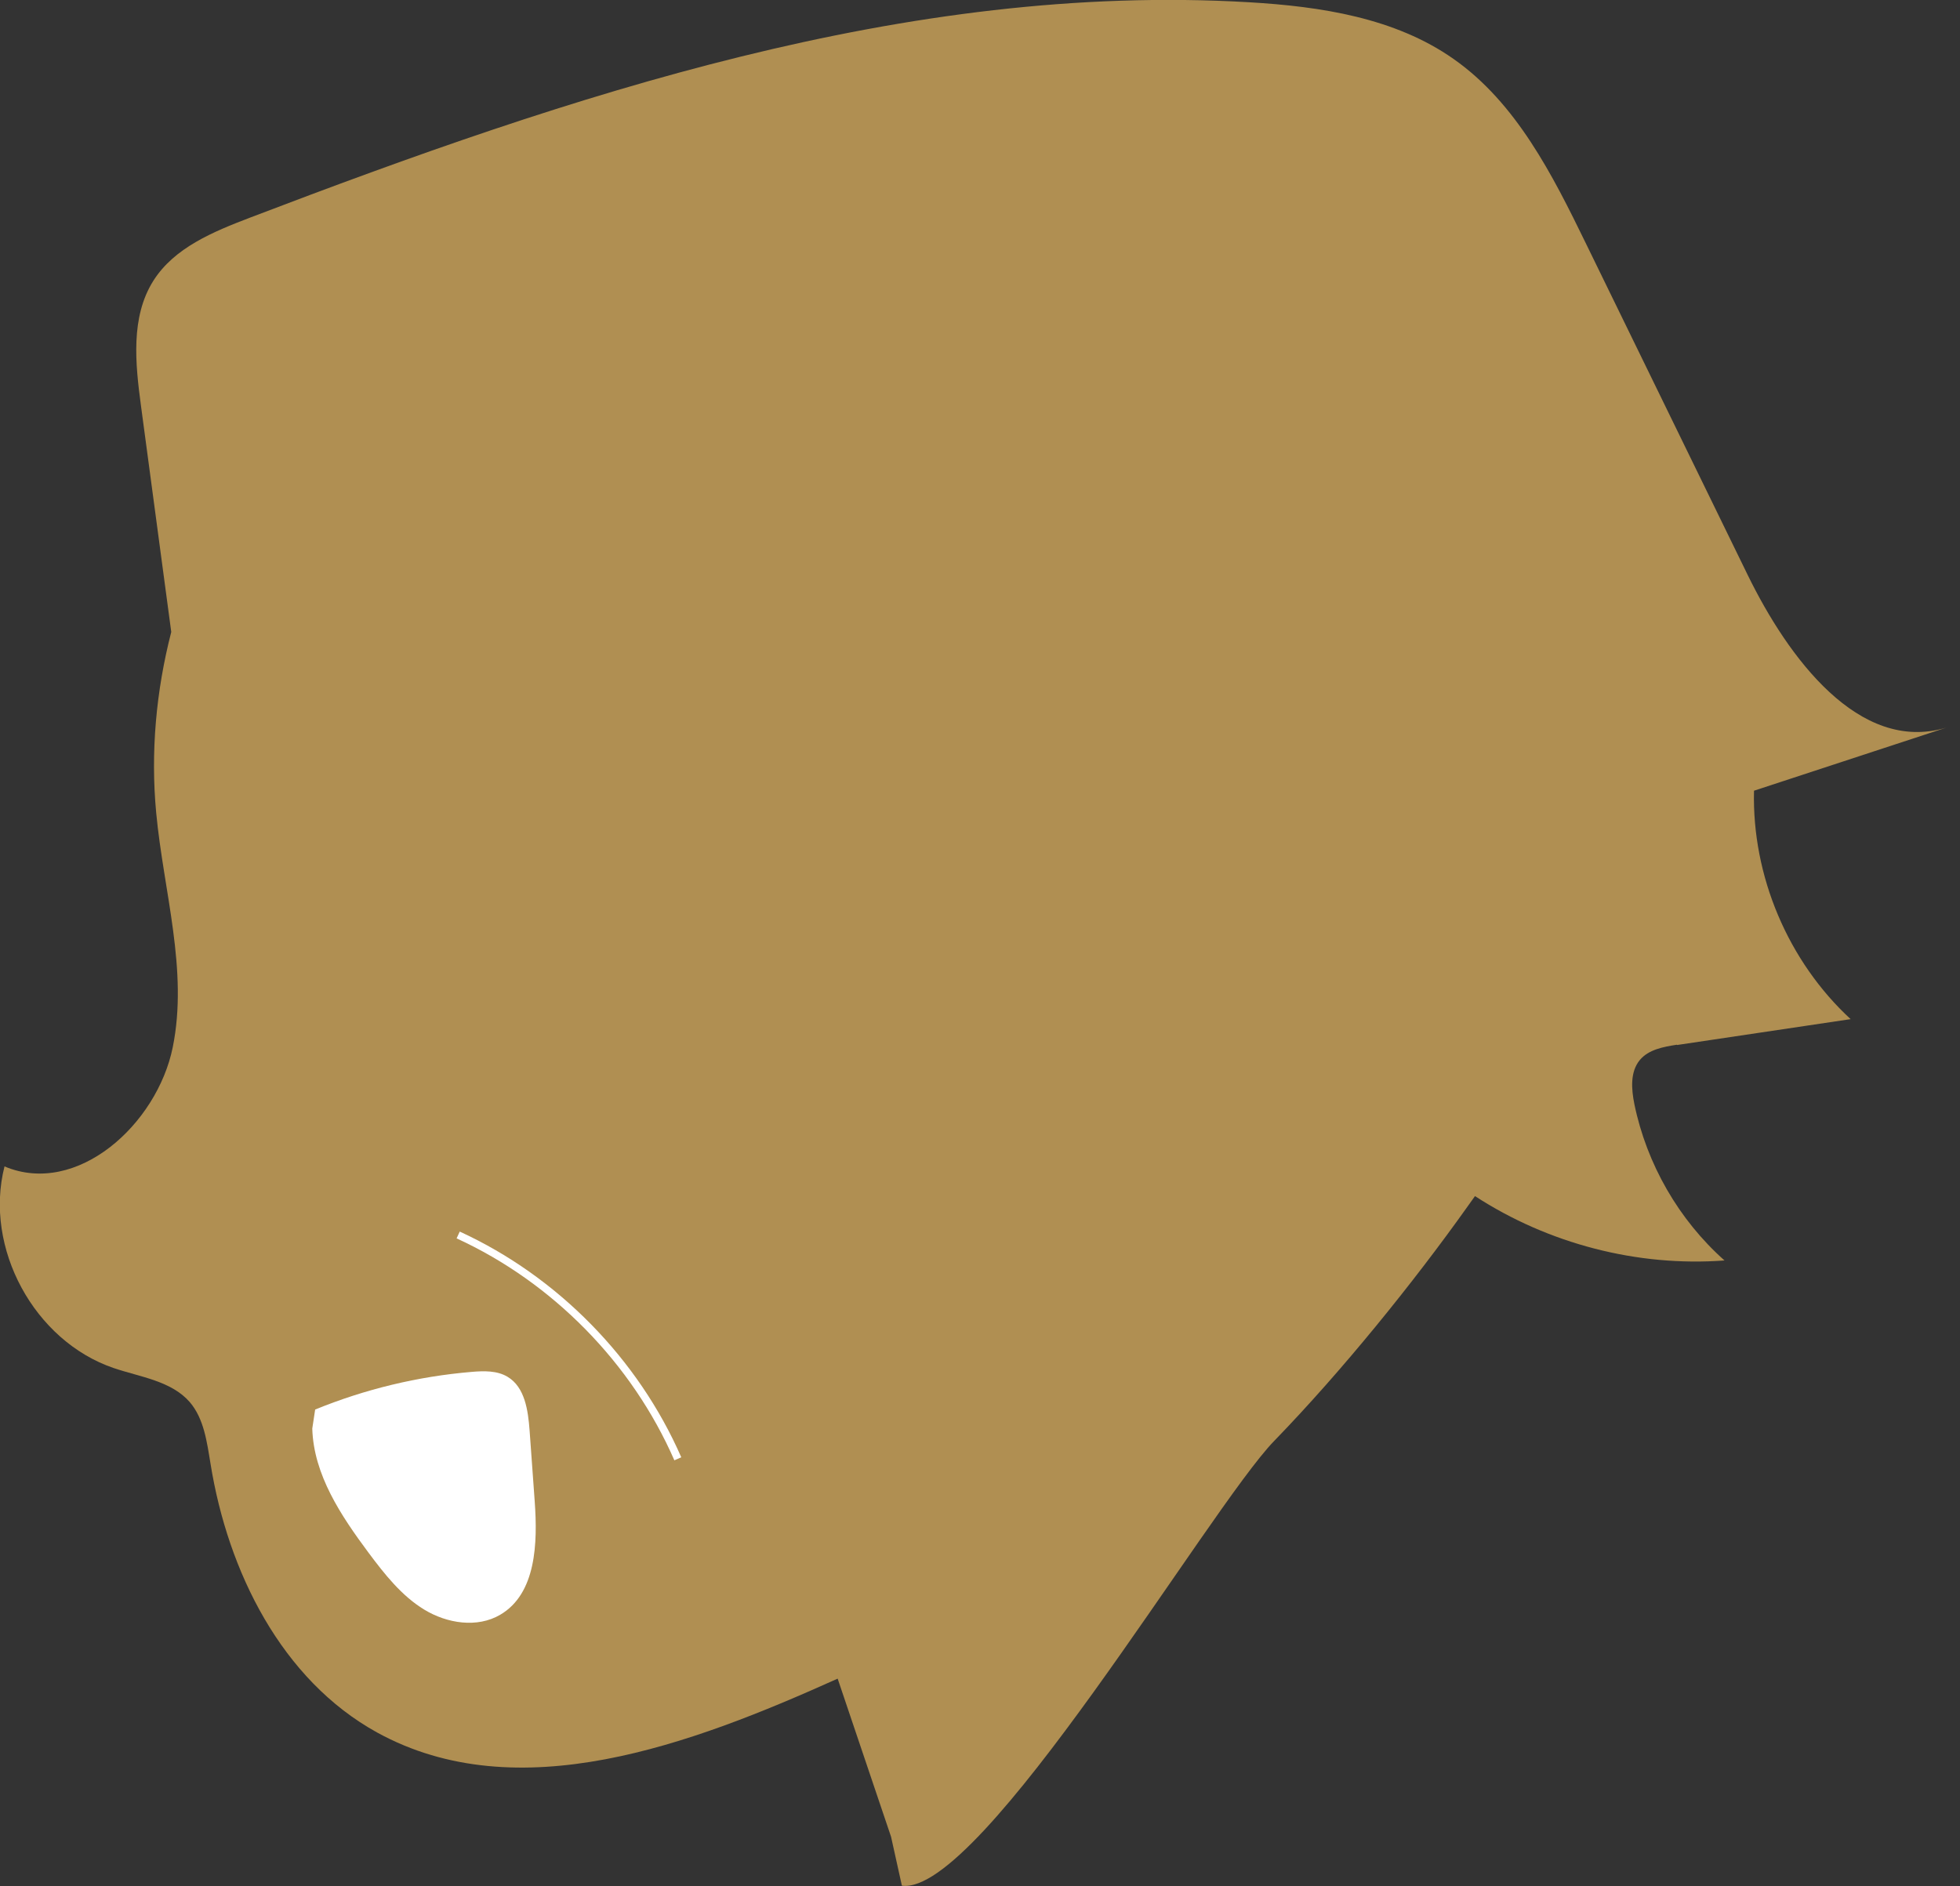 <svg width="80" height="77" viewBox="0 0 80 77" fill="none" xmlns="http://www.w3.org/2000/svg">
<rect x="0" y="0" width="80" height="77" fill="#333333" stroke="none"/>
<g clip-path="url(#clip0_8517_15902)">
<path d="M68.453 42.66C70.812 42.31 73.177 41.954 75.536 41.604C72.98 39.245 71.506 35.756 71.592 32.279C74.209 31.419 76.819 30.565 79.436 29.705C75.874 30.774 72.974 26.825 71.34 23.483C69.141 18.974 66.936 14.459 64.737 9.951C63.367 7.137 61.893 4.207 59.331 2.408C56.936 0.724 53.907 0.264 50.983 0.092C36.997 -0.731 23.293 3.888 10.196 8.888C8.704 9.459 7.113 10.11 6.259 11.462C5.325 12.942 5.522 14.84 5.755 16.573C6.167 19.65 6.578 22.727 6.99 25.799C6.37 28.207 6.142 30.713 6.376 33.188C6.677 36.389 7.69 39.601 7.051 42.752C6.412 45.897 3.145 48.864 0.184 47.617C-0.664 50.941 1.394 54.743 4.643 55.849C5.731 56.217 6.99 56.371 7.745 57.237C8.329 57.919 8.446 58.871 8.593 59.755C9.3 64.153 11.492 68.576 15.393 70.726C21.136 73.883 28.213 71.217 34.19 68.527C34.914 70.677 35.645 72.833 36.37 74.983L36.812 76.979C40.037 77.415 49.368 61.543 52.003 58.828C54.78 55.965 57.691 52.359 59.884 49.276C59.989 49.129 60.099 48.975 60.204 48.828C63.195 50.775 66.832 51.721 70.388 51.456C68.521 49.798 67.212 47.519 66.709 45.074C66.586 44.46 66.531 43.76 66.93 43.275C67.286 42.844 67.894 42.734 68.447 42.648L68.453 42.66Z" fill="#B08F52"/>
<path d="M12.856 57.545C14.896 56.71 17.058 56.188 19.257 56.004C19.755 55.961 20.289 55.948 20.719 56.206C21.425 56.63 21.554 57.576 21.616 58.393C21.683 59.357 21.757 60.328 21.825 61.292C21.948 62.994 21.886 65.058 20.418 65.918C19.478 66.471 18.244 66.274 17.316 65.709C16.388 65.144 15.694 64.259 15.043 63.387C13.919 61.876 12.801 60.205 12.746 58.319L12.863 57.545H12.856Z" fill="white"/>
<path d="M27.525 59.614C25.799 55.658 22.562 52.354 18.637 50.554L18.765 50.277C22.758 52.108 26.051 55.468 27.807 59.491L27.525 59.614Z" fill="white"/>
</g>
<defs>
<clipPath id="clip0_8517_15902">
<rect width="79.437" height="76.998" fill="white"/>
</clipPath>
</defs>
</svg>
